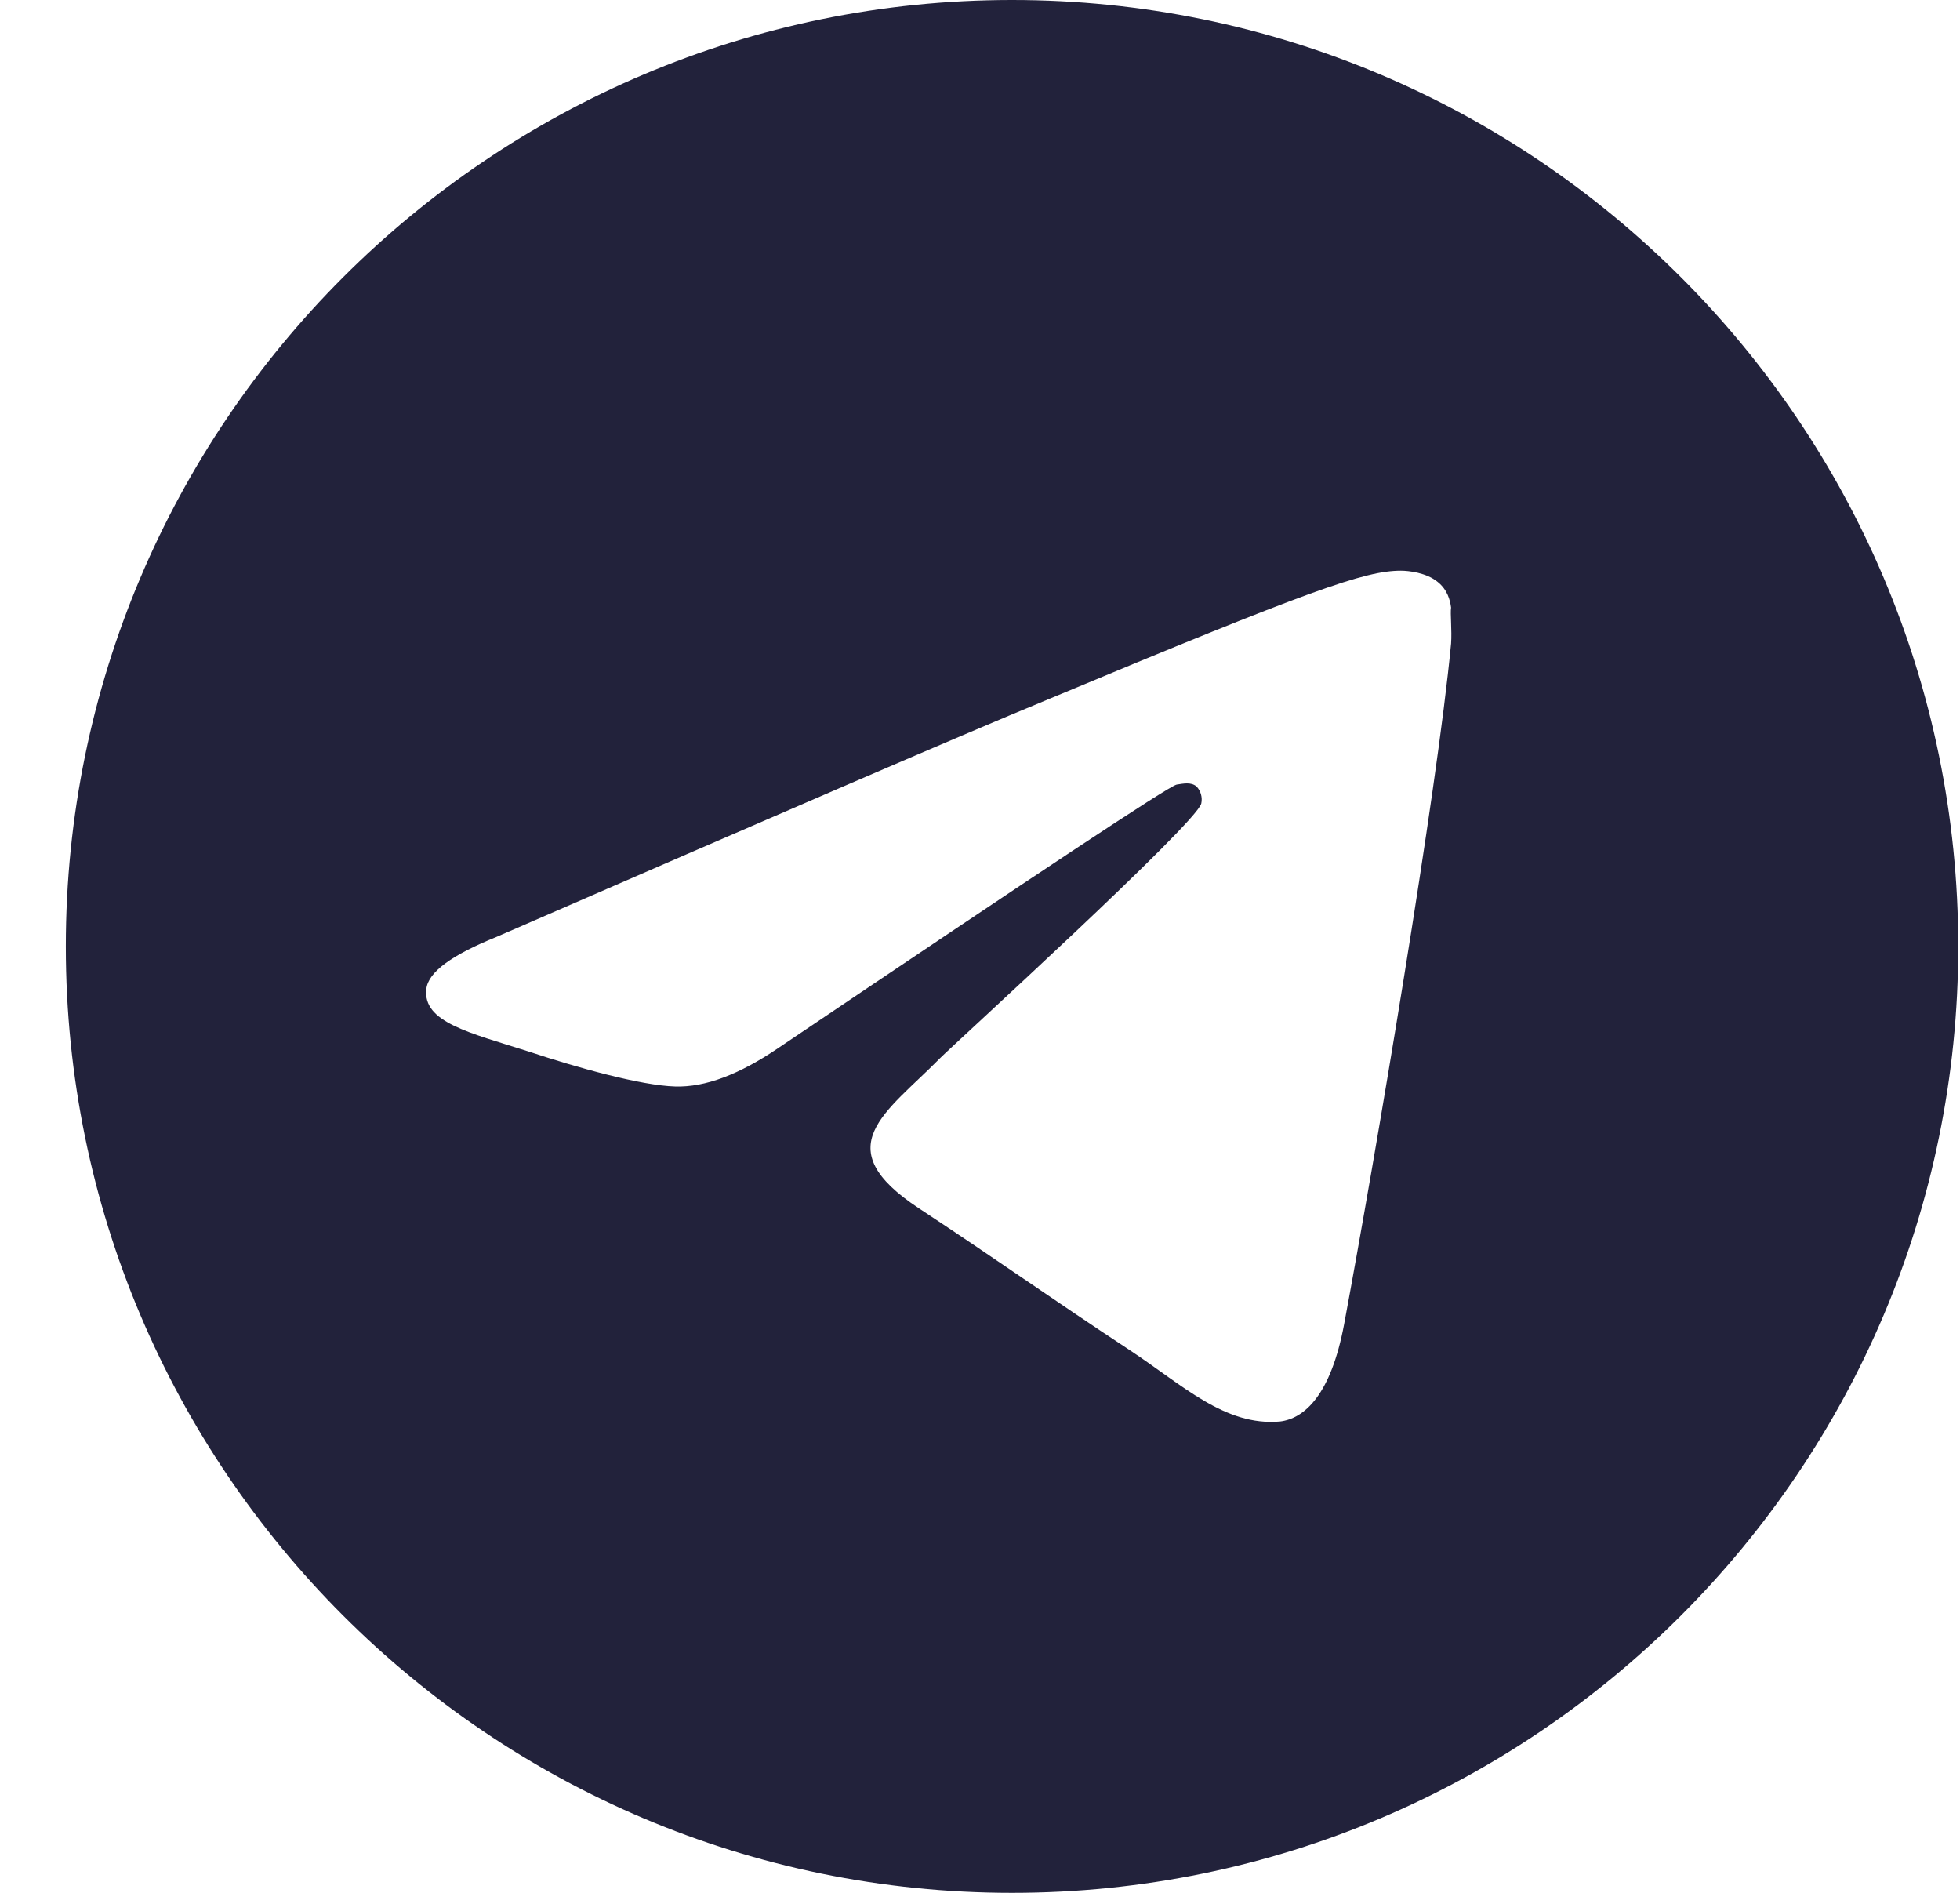 <?xml version="1.0" encoding="UTF-8"?> <svg xmlns="http://www.w3.org/2000/svg" width="29" height="28" viewBox="0 0 29 28" fill="none"><path d="M14.974 0C7.246 0 0.974 6.272 0.974 14C0.974 21.728 7.246 28 14.974 28C22.702 28 28.974 21.728 28.974 14C28.974 6.272 22.702 0 14.974 0ZM21.47 9.52C21.26 11.732 20.35 17.108 19.888 19.586C19.692 20.636 19.3 20.986 18.936 21.028C18.124 21.098 17.508 20.496 16.724 19.978C15.492 19.166 14.792 18.662 13.602 17.878C12.216 16.968 13.112 16.464 13.91 15.652C14.12 15.442 17.704 12.18 17.774 11.886C17.784 11.841 17.782 11.795 17.77 11.751C17.758 11.707 17.735 11.667 17.704 11.634C17.62 11.564 17.508 11.592 17.41 11.606C17.284 11.634 15.324 12.936 11.502 15.512C10.942 15.89 10.438 16.086 9.99 16.072C9.486 16.058 8.534 15.792 7.82 15.554C6.938 15.274 6.252 15.12 6.308 14.63C6.336 14.378 6.686 14.126 7.344 13.86C11.432 12.082 14.148 10.906 15.506 10.346C19.398 8.722 20.196 8.442 20.728 8.442C20.84 8.442 21.106 8.47 21.274 8.61C21.414 8.722 21.456 8.876 21.47 8.988C21.456 9.072 21.484 9.324 21.47 9.52Z" fill="#22223B"></path></svg> 